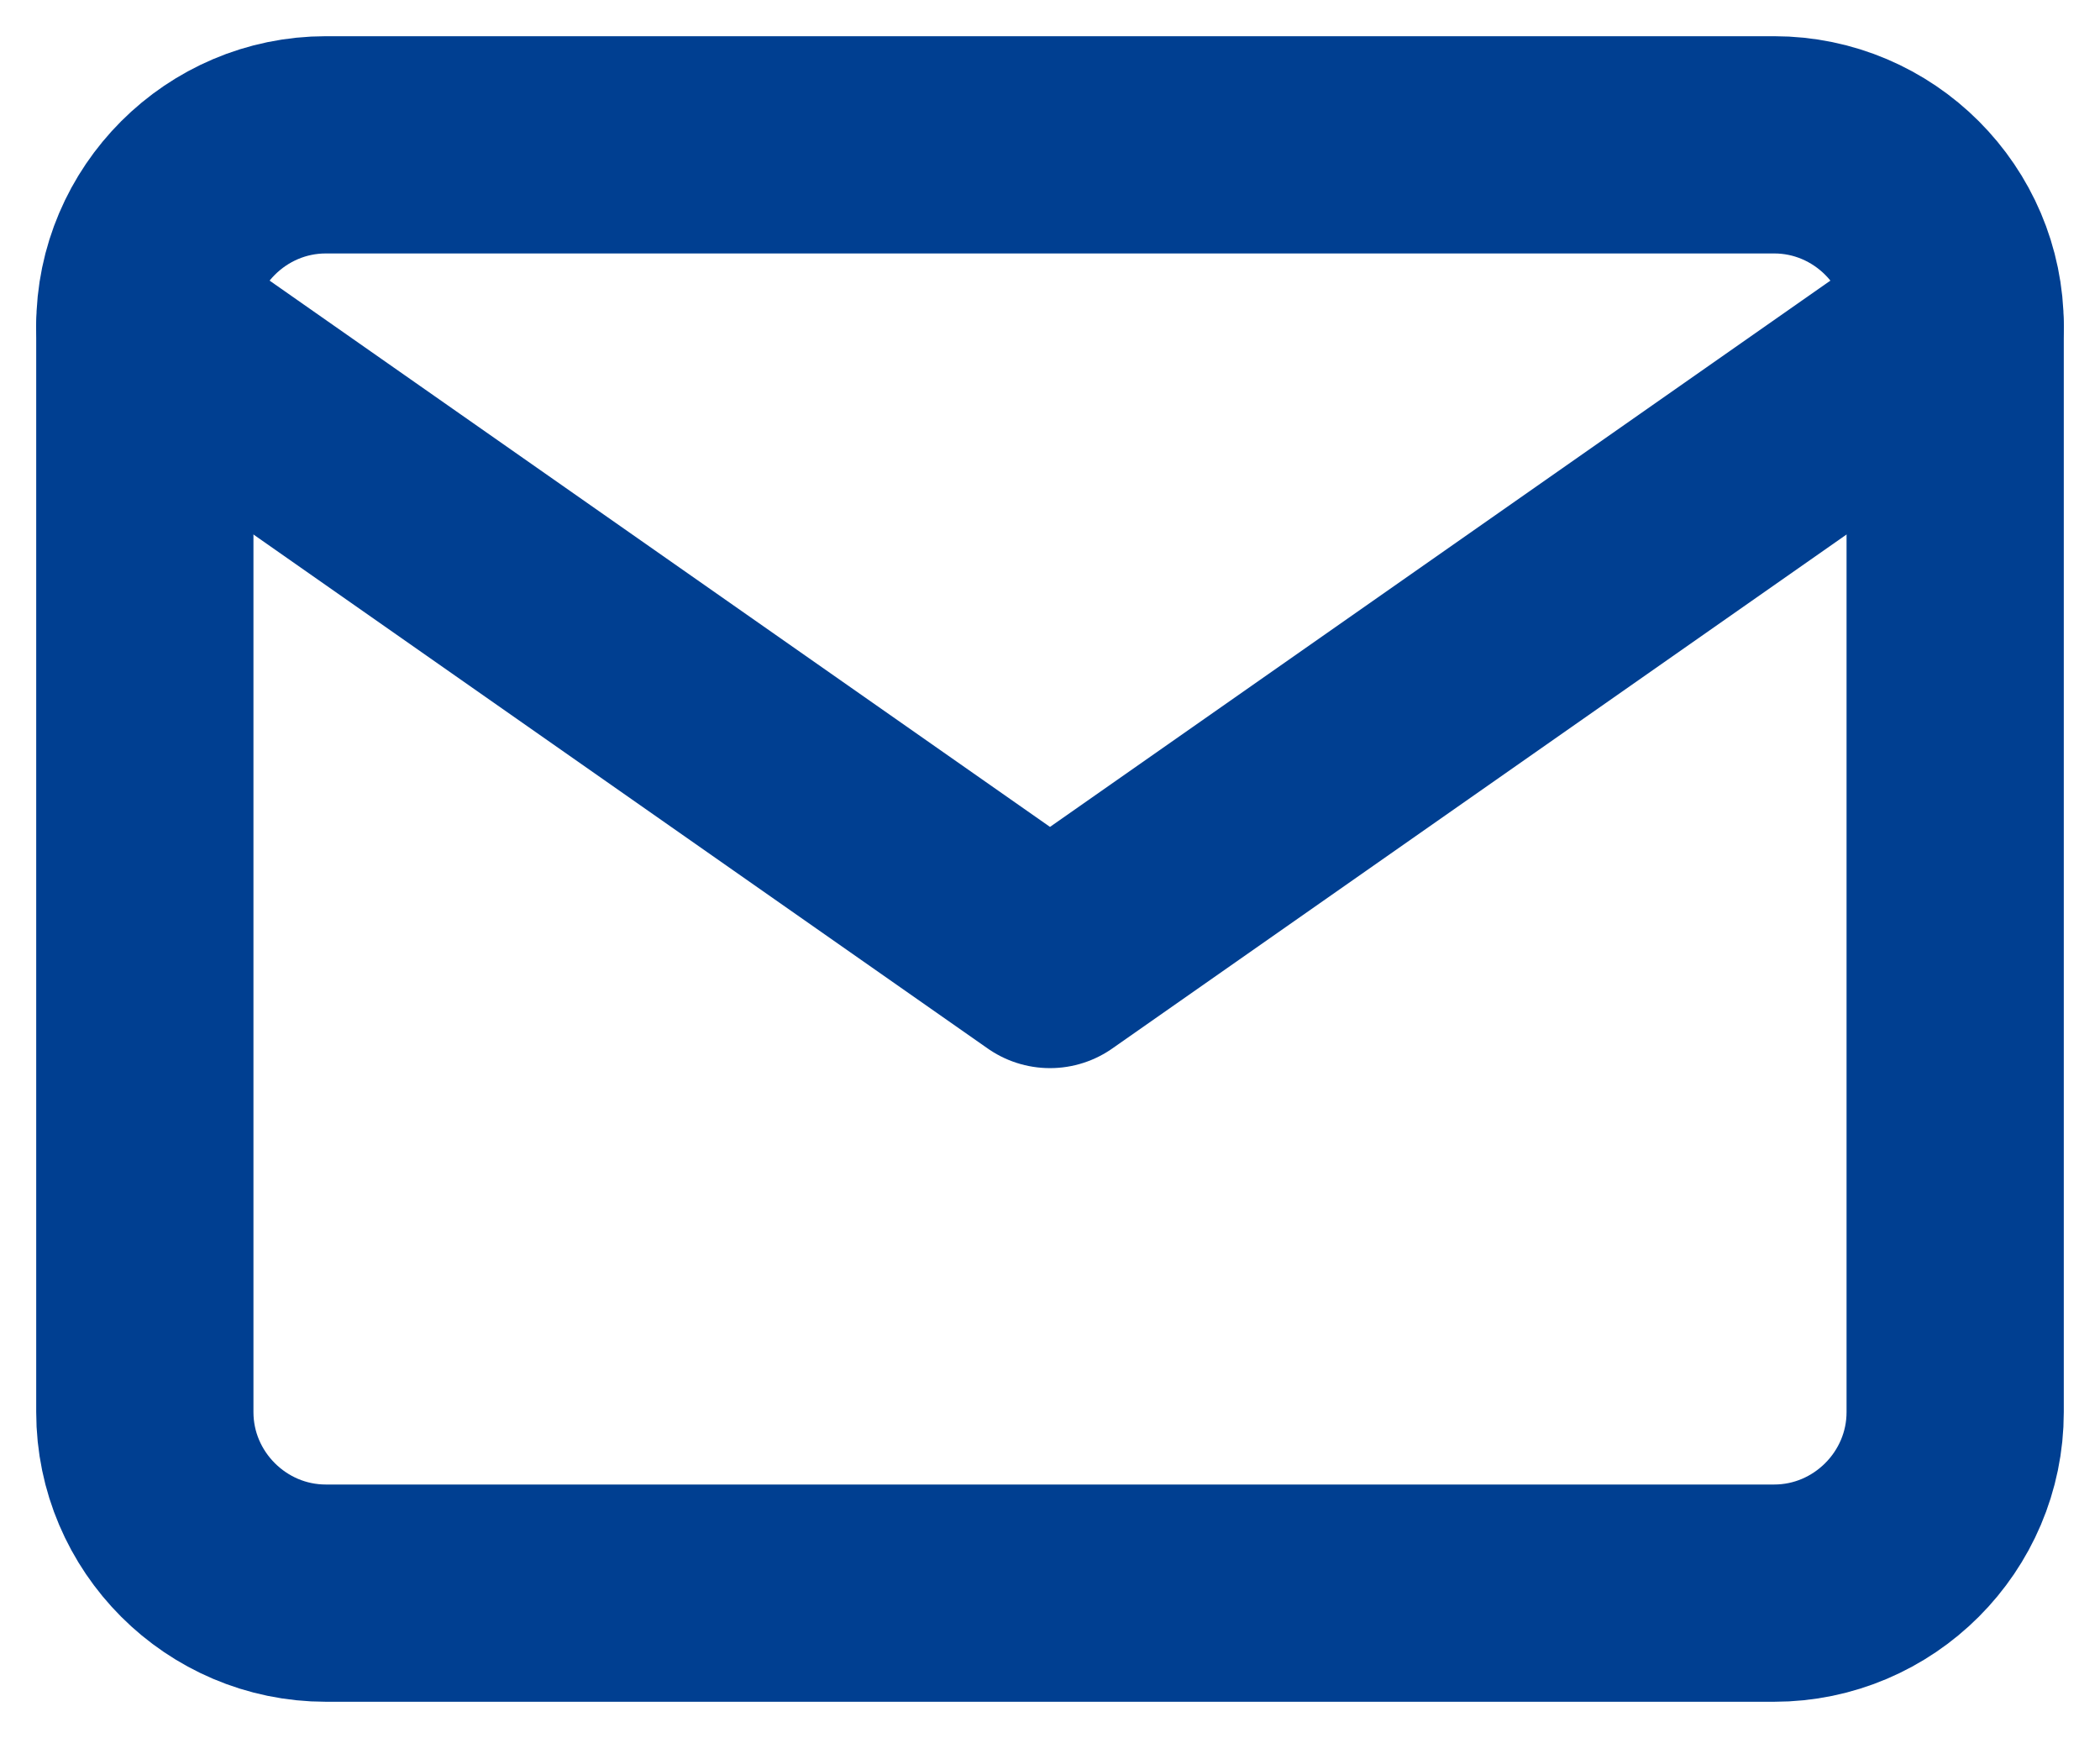 <svg width="29" height="24" viewBox="0 0 29 24" fill="none" xmlns="http://www.w3.org/2000/svg">
<path d="M4.5 2H24.5C25.875 2 27 3.125 27 4.5V19.5C27 20.875 25.875 22 24.5 22H4.5C3.125 22 2 20.875 2 19.5V4.5C2 3.125 3.125 2 4.5 2Z" stroke="#003F91" stroke-width="3" stroke-linecap="round" stroke-linejoin="round"/>
<path d="M27 4.5L14.5 13.25L2 4.5" stroke="#003F91" stroke-width="3" stroke-linecap="round" stroke-linejoin="round"/>
</svg>
